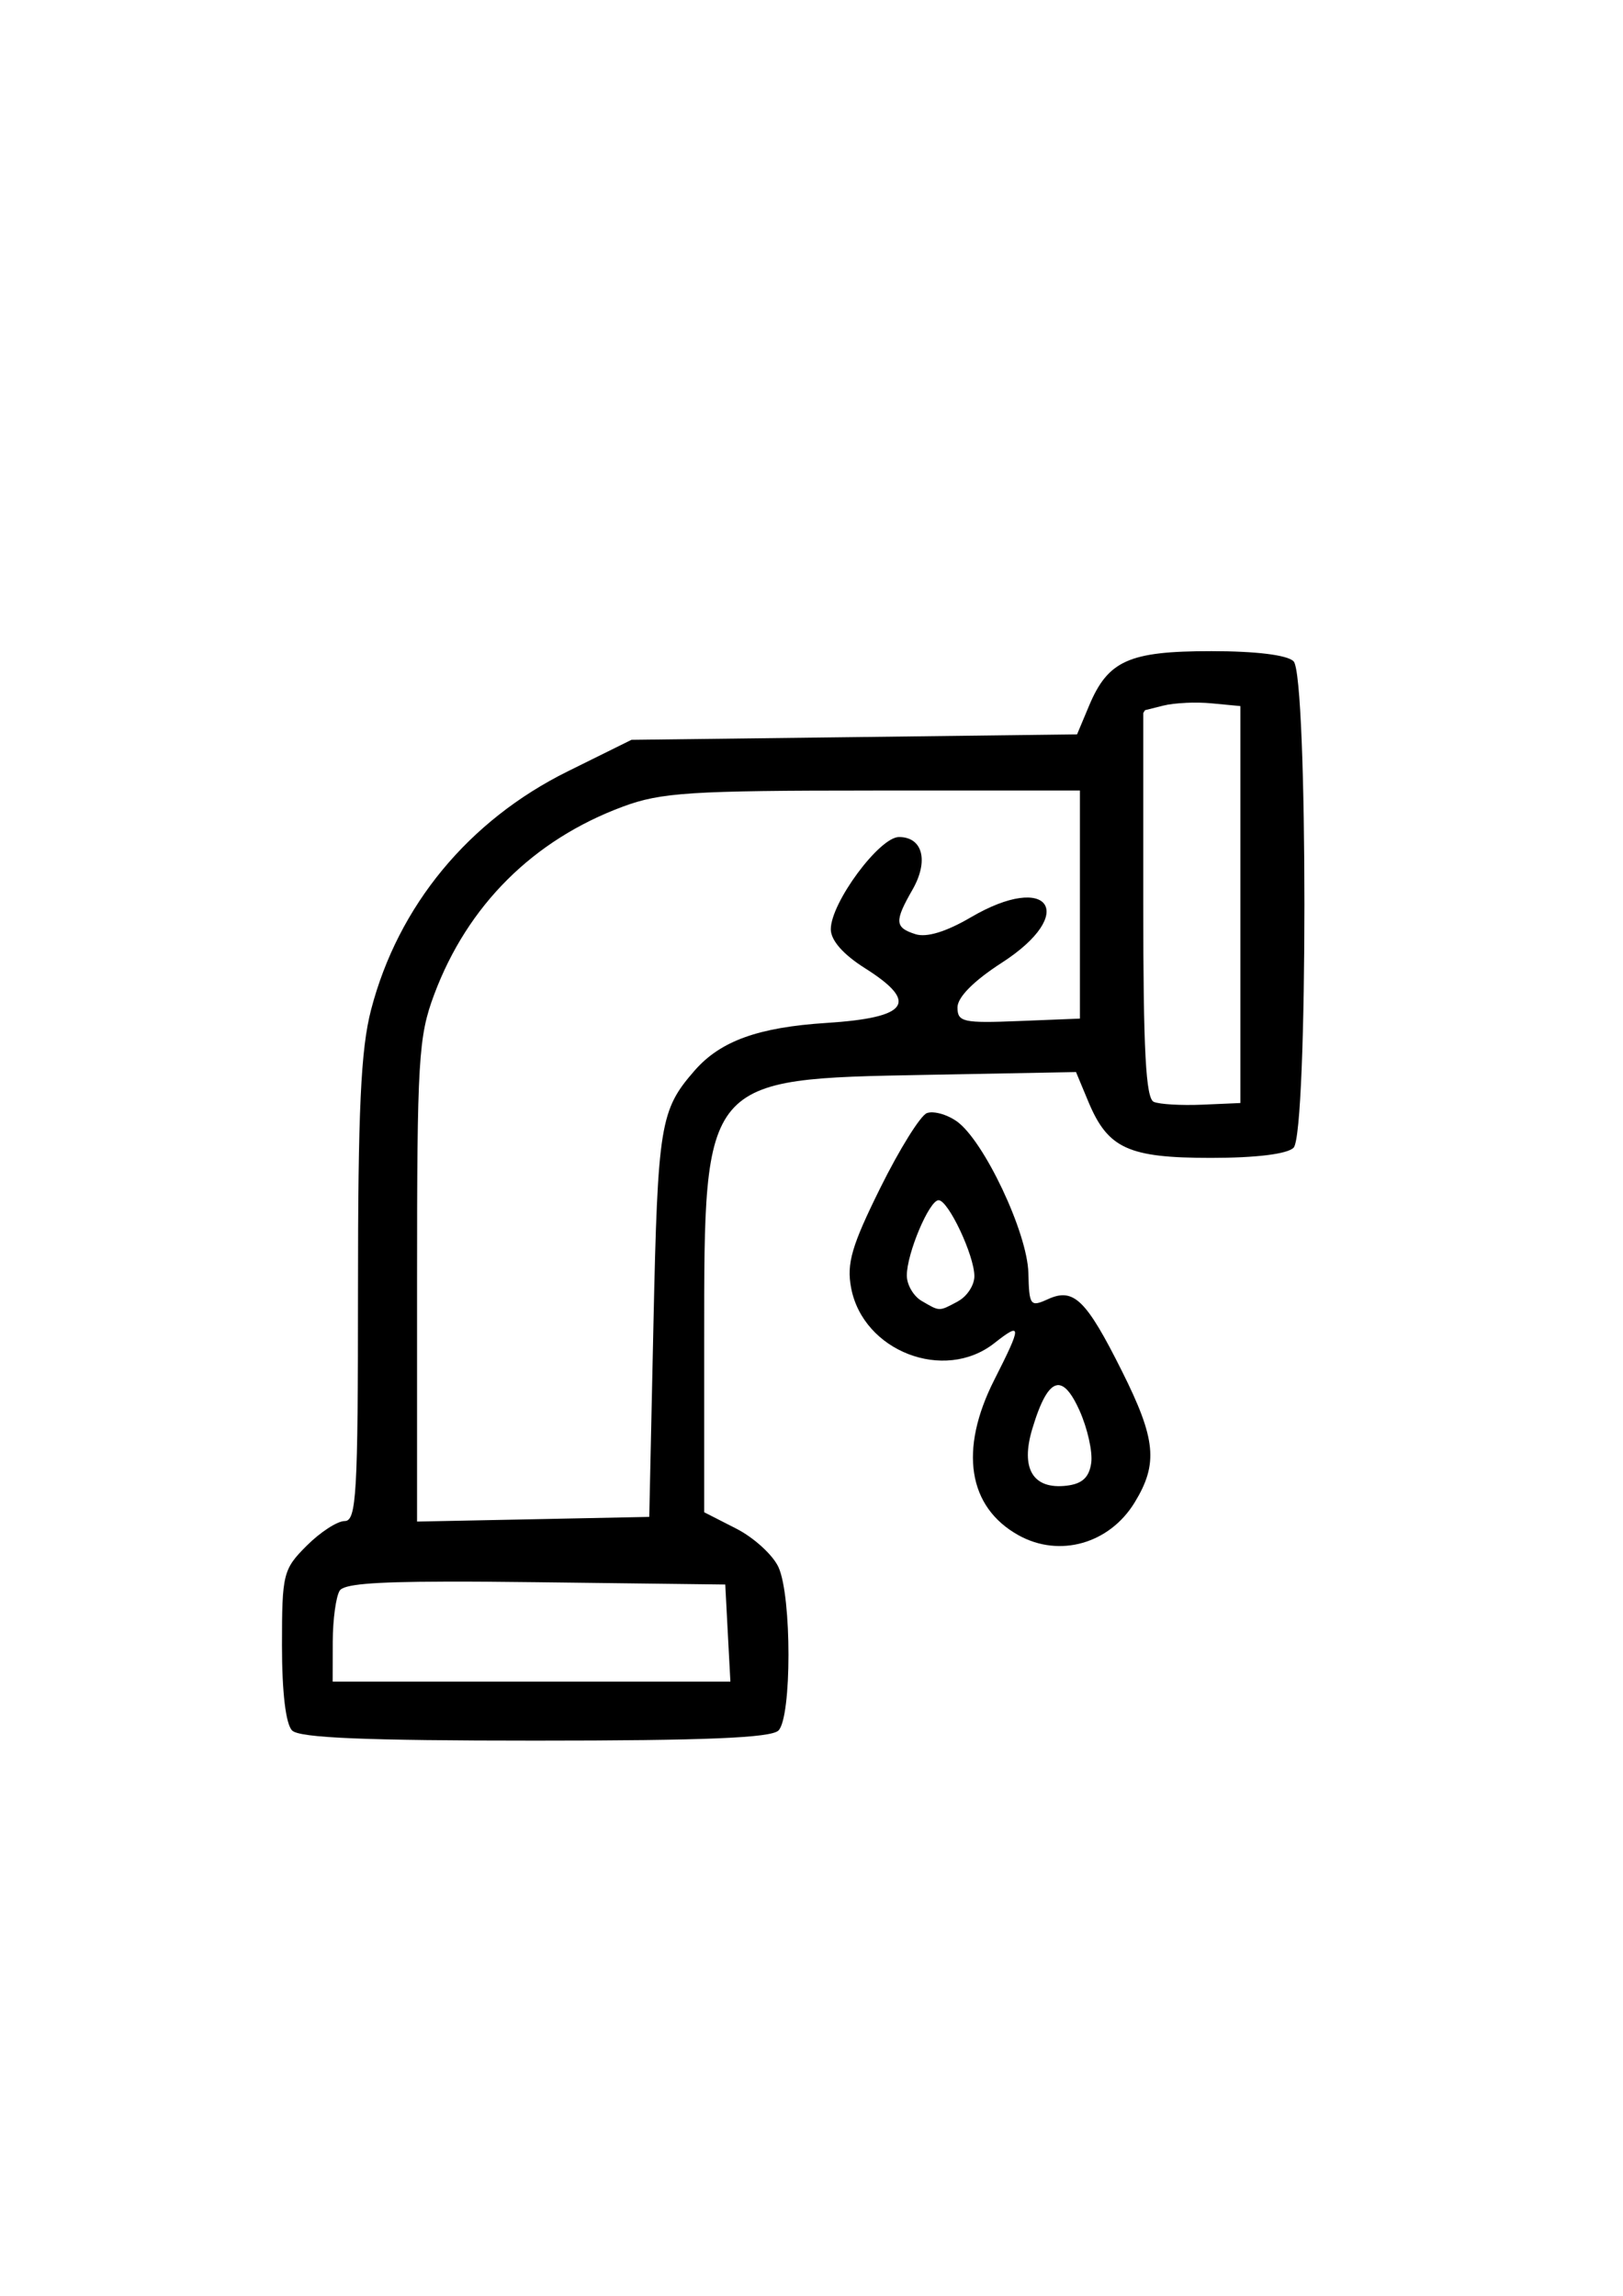 <?xml version="1.0" encoding="UTF-8" standalone="no"?>
<svg
   xmlns:dc="http://purl.org/dc/elements/1.1/"
   xmlns:cc="http://creativecommons.org/ns#"
   xmlns:rdf="http://www.w3.org/1999/02/22-rdf-syntax-ns#"
   xmlns:svg="http://www.w3.org/2000/svg"
   xmlns="http://www.w3.org/2000/svg"
   xmlns:sodipodi="http://sodipodi.sourceforge.net/DTD/sodipodi-0.dtd"
   xmlns:inkscape="http://www.inkscape.org/namespaces/inkscape"
   sodipodi:docname="Leaking Pipe.svg"
   inkscape:version="1.0 (4035a4f, 2020-05-01)"
   id="svg8"
   version="1.1"
   viewBox="0 0 210 297"
   height="1122.52"
   width="793.701">
  <defs
     id="defs2" />
  <sodipodi:namedview
     inkscape:showpageshadow="false"
     inkscape:snap-nodes="false"
     showborder="false"
     units="px"
     showgrid="false"
     inkscape:document-rotation="0"
     inkscape:current-layer="layer1"
     inkscape:document-units="px"
     inkscape:cy="594.52207"
     inkscape:cx="386.51828"
     inkscape:zoom="1"
     inkscape:pageshadow="2"
     inkscape:pageopacity="0.0"
     borderopacity="1.0"
     bordercolor="#666666"
     pagecolor="#ffffff"
     id="base" />
  <g
     id="layer1"
     inkscape:groupmode="layer"
     inkscape:label="Layer 1">
    <path
       d="m 156.691,84.238 c -10.631,0 -13.335,1.217 -15.791,7.095 l -1.538,3.668 -28.829,0.356 -28.829,0.351 -8.23,4.072 c -12.837,6.348 -21.958,17.395 -25.46,30.845 -1.332,5.115 -1.693,12.906 -1.693,36.328 0,26.421 -0.201,29.82 -1.728,29.82 -0.947,0 -3.156,1.434 -4.912,3.191 -3.049,3.05 -3.196,3.632 -3.196,12.894 0,6.086 0.491,10.19 1.313,11.011 0.956,0.957 9.47,1.307 31.467,1.307 21.997,0 30.505,-0.351 31.461,-1.307 1.723,-1.723 1.728,-17.345 0.005,-21.124 -0.72,-1.579 -3.18,-3.827 -5.465,-4.993 l -4.152,-2.119 v -22.483 c 0,-33.748 -0.157,-33.562 28.697,-34.099 l 19.414,-0.363 1.601,3.841 c 2.53,6.056 5.169,7.262 15.866,7.262 5.832,0 9.867,-0.498 10.683,-1.313 1.87,-1.87 1.87,-61.059 0,-62.928 -0.816,-0.817 -4.851,-1.313 -10.683,-1.313 z m -3.277,6.686 c 1.139,-0.056 2.357,-0.032 3.375,0.067 l 3.703,0.351 v 25.679 25.674 l -4.918,0.213 c -2.704,0.116 -5.533,-0.043 -6.283,-0.363 -1.036,-0.438 -1.365,-6.621 -1.365,-25.599 V 92.252 c 0.067,-0.145 0.157,-0.262 0.236,-0.38 l 2.344,-0.587 c 0.71,-0.181 1.77,-0.304 2.908,-0.356 z m -40.457,11.345 h 0.006 26.768 v 14.755 14.749 l -7.919,0.316 c -7.18,0.291 -7.924,0.128 -7.924,-1.762 0,-1.318 2.111,-3.445 5.736,-5.782 9.893,-6.377 6.157,-11.833 -4.02,-5.868 -3.177,1.862 -5.71,2.632 -7.141,2.177 -2.693,-0.855 -2.757,-1.645 -0.403,-5.747 2.134,-3.719 1.342,-6.824 -1.739,-6.824 -2.533,0 -8.823,8.504 -8.823,11.927 0,1.44 1.59,3.255 4.434,5.051 7.016,4.429 5.633,6.392 -4.993,7.072 -8.814,0.564 -13.714,2.331 -17.058,6.156 -4.467,5.111 -4.77,6.96 -5.327,32.613 l -0.547,25.132 -15.025,0.305 -15.019,0.3 v -31.127 c 0,-28.619 0.175,-31.602 2.217,-37.059 4.318,-11.54 12.808,-19.995 24.412,-24.303 4.938,-1.834 8.749,-2.079 32.366,-2.079 z m 7.746,41.632 c -0.297,-0.011 -0.569,0.021 -0.777,0.1 -0.836,0.321 -3.542,4.667 -6.018,9.664 -3.703,7.475 -4.377,9.768 -3.784,12.929 1.54,8.209 12.04,12.273 18.527,7.17 3.585,-2.82 3.586,-2.332 0,4.745 -4.582,9.041 -3.421,16.459 3.144,20.105 5.282,2.934 11.759,1.101 15.025,-4.256 3.058,-5.016 2.754,-8.175 -1.647,-16.972 -4.642,-9.273 -6.243,-10.837 -9.577,-9.318 -2.284,1.041 -2.434,0.848 -2.534,-3.386 -0.126,-5.228 -5.776,-17.175 -9.283,-19.632 -0.961,-0.673 -2.17,-1.104 -3.07,-1.146 z m 0.743,11.368 c 1.257,0 4.63,7.161 4.63,9.831 0,1.16 -0.952,2.615 -2.114,3.236 v 0.011 c -2.515,1.339 -2.318,1.338 -4.717,-0.056 -1.052,-0.613 -1.912,-2.092 -1.912,-3.283 0,-2.855 2.907,-9.739 4.112,-9.739 z m 15.353,23.923 c 0.156,-0.021 0.314,1e-4 0.472,0.056 0.76,0.248 1.547,1.315 2.39,3.185 1.045,2.317 1.735,5.387 1.532,6.824 -0.265,1.875 -1.169,2.707 -3.196,2.943 -4.345,0.504 -5.972,-2.204 -4.434,-7.337 1.095,-3.654 2.143,-5.533 3.236,-5.667 z m -79.295,25.414 c 3.212,-0.011 7.116,0.021 11.835,0.078 l 24.504,0.3 0.328,6.277 0.334,6.283 H 68.774 43.043 l 0.011,-5.189 c 0.011,-2.854 0.414,-5.813 0.898,-6.577 0.508,-0.804 3.916,-1.145 13.551,-1.169 z"
       style="fill:#000000;fill-opacity:1;stroke-width:1"
       id="path1168" />
  </g>
</svg>
